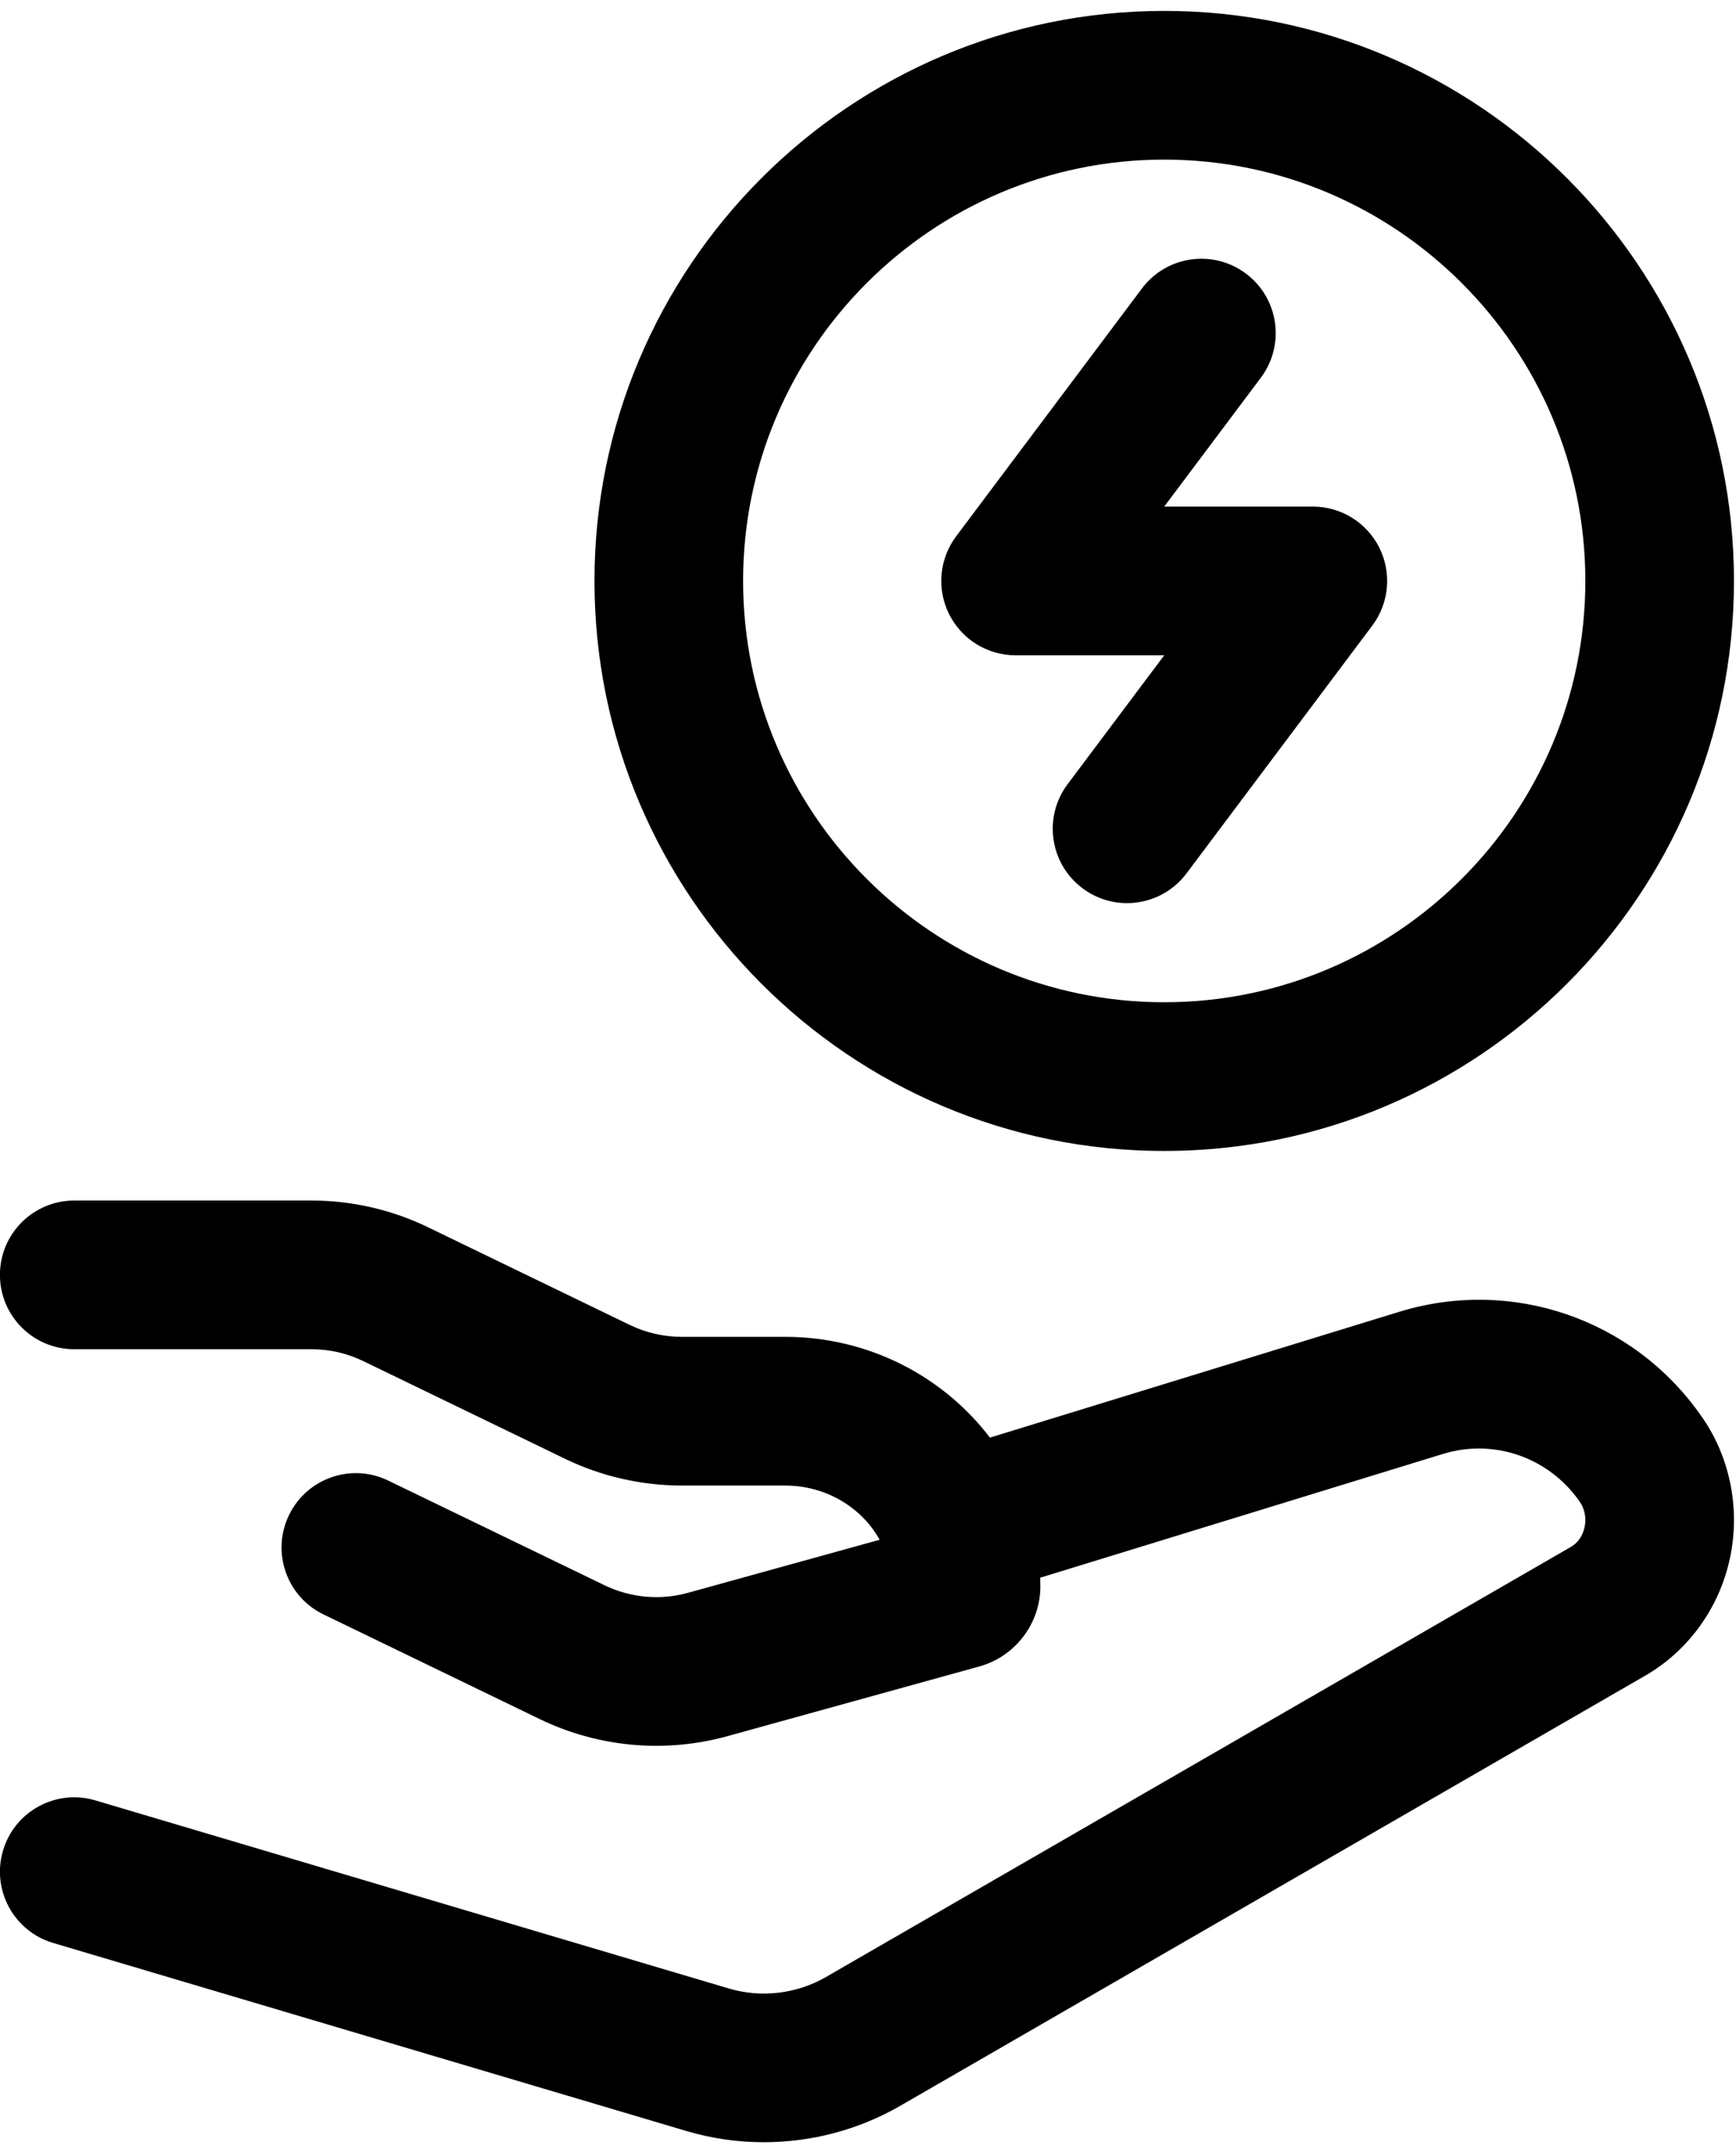 <?xml version="1.0" encoding="UTF-8"?> <svg xmlns="http://www.w3.org/2000/svg" xmlns:xlink="http://www.w3.org/1999/xlink" width="146px" height="181px" viewBox="0 0 146 181" version="1.1"><title>energy-save</title><g id="Page-1" stroke="none" stroke-width="1" fill="none" fill-rule="evenodd"><g id="Group-21" transform="translate(-1543, -22)" fill="#000000"><path d="M1569.204,122.917 C1572.59,122.917 1575.976,123.694 1578.997,125.164 L1596.001,133.392 C1597.333,134.035 1598.837,134.376 1600.345,134.376 L1609.029,134.376 C1616.074,134.376 1622.338,137.709 1626.254,142.846 L1660.686,132.268 C1670.13,129.37 1680.298,132.846 1685.994,140.913 C1688.47,144.335 1689.394,148.758 1688.489,152.991 C1687.596,157.167 1684.993,160.767 1681.35,162.866 L1618.728,199.006 C1615.222,201.034 1611.238,202.076 1607.236,202.076 C1605.06,202.076 1602.881,201.769 1600.767,201.145 L1547.468,185.325 C1544.159,184.344 1542.272,180.865 1543.255,177.556 C1544.236,174.246 1547.711,172.356 1551.024,173.343 L1604.316,189.159 C1607.036,189.962 1610.012,189.607 1612.474,188.183 L1675.105,152.038 C1675.904,151.577 1676.175,150.799 1676.265,150.375 C1676.431,149.599 1676.271,148.799 1675.824,148.182 C1673.21,144.479 1668.615,142.911 1664.354,144.218 L1630.483,154.623 C1630.492,154.864 1630.496,155.107 1630.496,155.351 C1630.496,158.462 1628.398,161.227 1625.394,162.074 L1604.187,167.94 C1598.92,169.395 1593.315,168.887 1588.4,166.511 L1570.208,157.71 C1567.1,156.207 1565.8,152.47 1567.304,149.362 C1568.806,146.256 1572.546,144.953 1575.651,146.458 L1593.843,155.258 C1596.025,156.312 1598.515,156.541 1600.857,155.893 L1616.979,151.433 C1615.48,148.727 1612.479,146.876 1609.029,146.876 L1600.345,146.876 C1596.965,146.876 1593.582,146.105 1590.56,144.646 L1573.541,136.41 C1572.201,135.758 1570.706,135.417 1569.204,135.417 L1549.246,135.417 C1545.794,135.417 1542.995,132.619 1542.995,129.167 C1542.995,125.715 1545.794,122.917 1549.246,122.917 L1569.204,122.917 Z M1640.913,22.917 C1667.334,22.917 1688.829,44.412 1688.829,70.834 C1688.829,97.255 1667.334,118.75 1640.913,118.75 C1614.491,118.75 1592.996,97.255 1592.996,70.834 C1592.996,44.412 1614.491,22.917 1640.913,22.917 Z M1640.913,35.417 C1621.384,35.417 1605.496,51.305 1605.496,70.834 C1605.496,90.363 1621.384,106.25 1640.913,106.25 C1660.441,106.25 1676.329,90.363 1676.329,70.834 C1676.329,51.305 1660.441,35.417 1640.913,35.417 Z M1647.788,45.001 C1650.55,47.072 1651.109,50.99 1649.038,53.751 L1640.913,64.584 L1653.413,64.584 C1655.78,64.584 1657.944,65.921 1659.003,68.039 C1660.061,70.156 1659.833,72.69 1658.413,74.584 L1642.788,95.417 C1641.56,97.054 1639.683,97.917 1637.783,97.917 C1636.478,97.917 1635.162,97.51 1634.038,96.667 C1631.276,94.596 1630.717,90.679 1632.788,87.917 L1640.913,77.084 L1628.413,77.084 C1626.046,77.084 1623.882,75.747 1622.823,73.629 C1621.764,71.512 1621.993,68.978 1623.413,67.084 L1639.038,46.251 C1641.108,43.489 1645.026,42.928 1647.788,45.001 Z" id="energy-save"></path></g></g></svg> 
